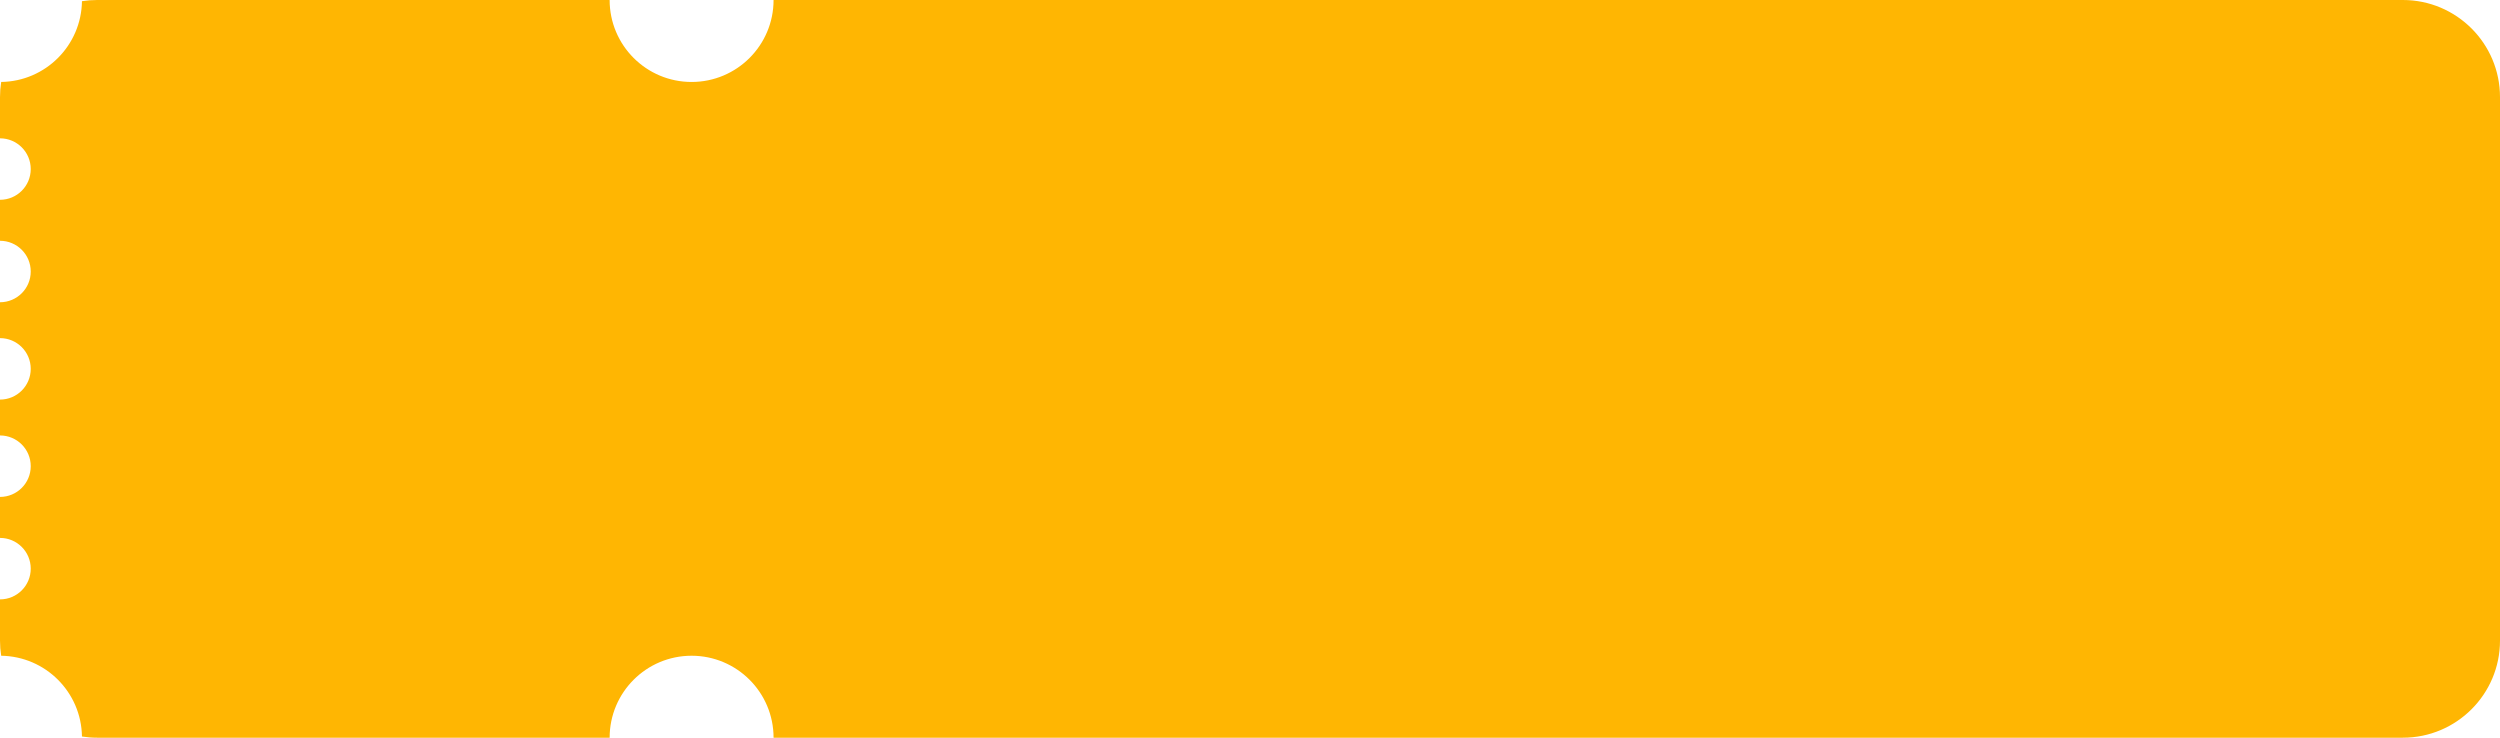 <?xml version="1.0" encoding="UTF-8"?> <svg xmlns="http://www.w3.org/2000/svg" width="488" height="144" viewBox="0 0 488 144" fill="none"><path fill-rule="evenodd" clip-rule="evenodd" d="M135 16C143.837 16 151 8.837 151 0H469.034C479.509 0 488 8.491 488 18.966V125.034C488 135.509 479.509 144 469.034 144H151C151 135.163 143.837 128 135 128C126.163 128 119 135.163 119 144H18.966C17.956 144 16.965 143.921 15.998 143.769C15.876 135.116 8.884 128.124 0.231 128.002C0.079 127.035 0 126.043 0 125.034V117C3.314 117 6 114.314 6 111C6 107.686 3.314 105 0 105V97C3.314 97 6 94.314 6 91C6 87.686 3.314 85 0 85V78C3.314 78 6 75.314 6 72C6 68.686 3.314 66 0 66V59C3.314 59 6 56.314 6 53C6 49.686 3.314 47 0 47V39C3.314 39 6 36.314 6 33C6 29.686 3.314 27 0 27V18.966C0 17.956 0.079 16.965 0.231 15.998C8.884 15.876 15.876 8.884 15.998 0.231C16.965 0.079 17.956 0 18.966 0H119C119 8.837 126.163 16 135 16Z" fill="#FFB602"></path></svg> 